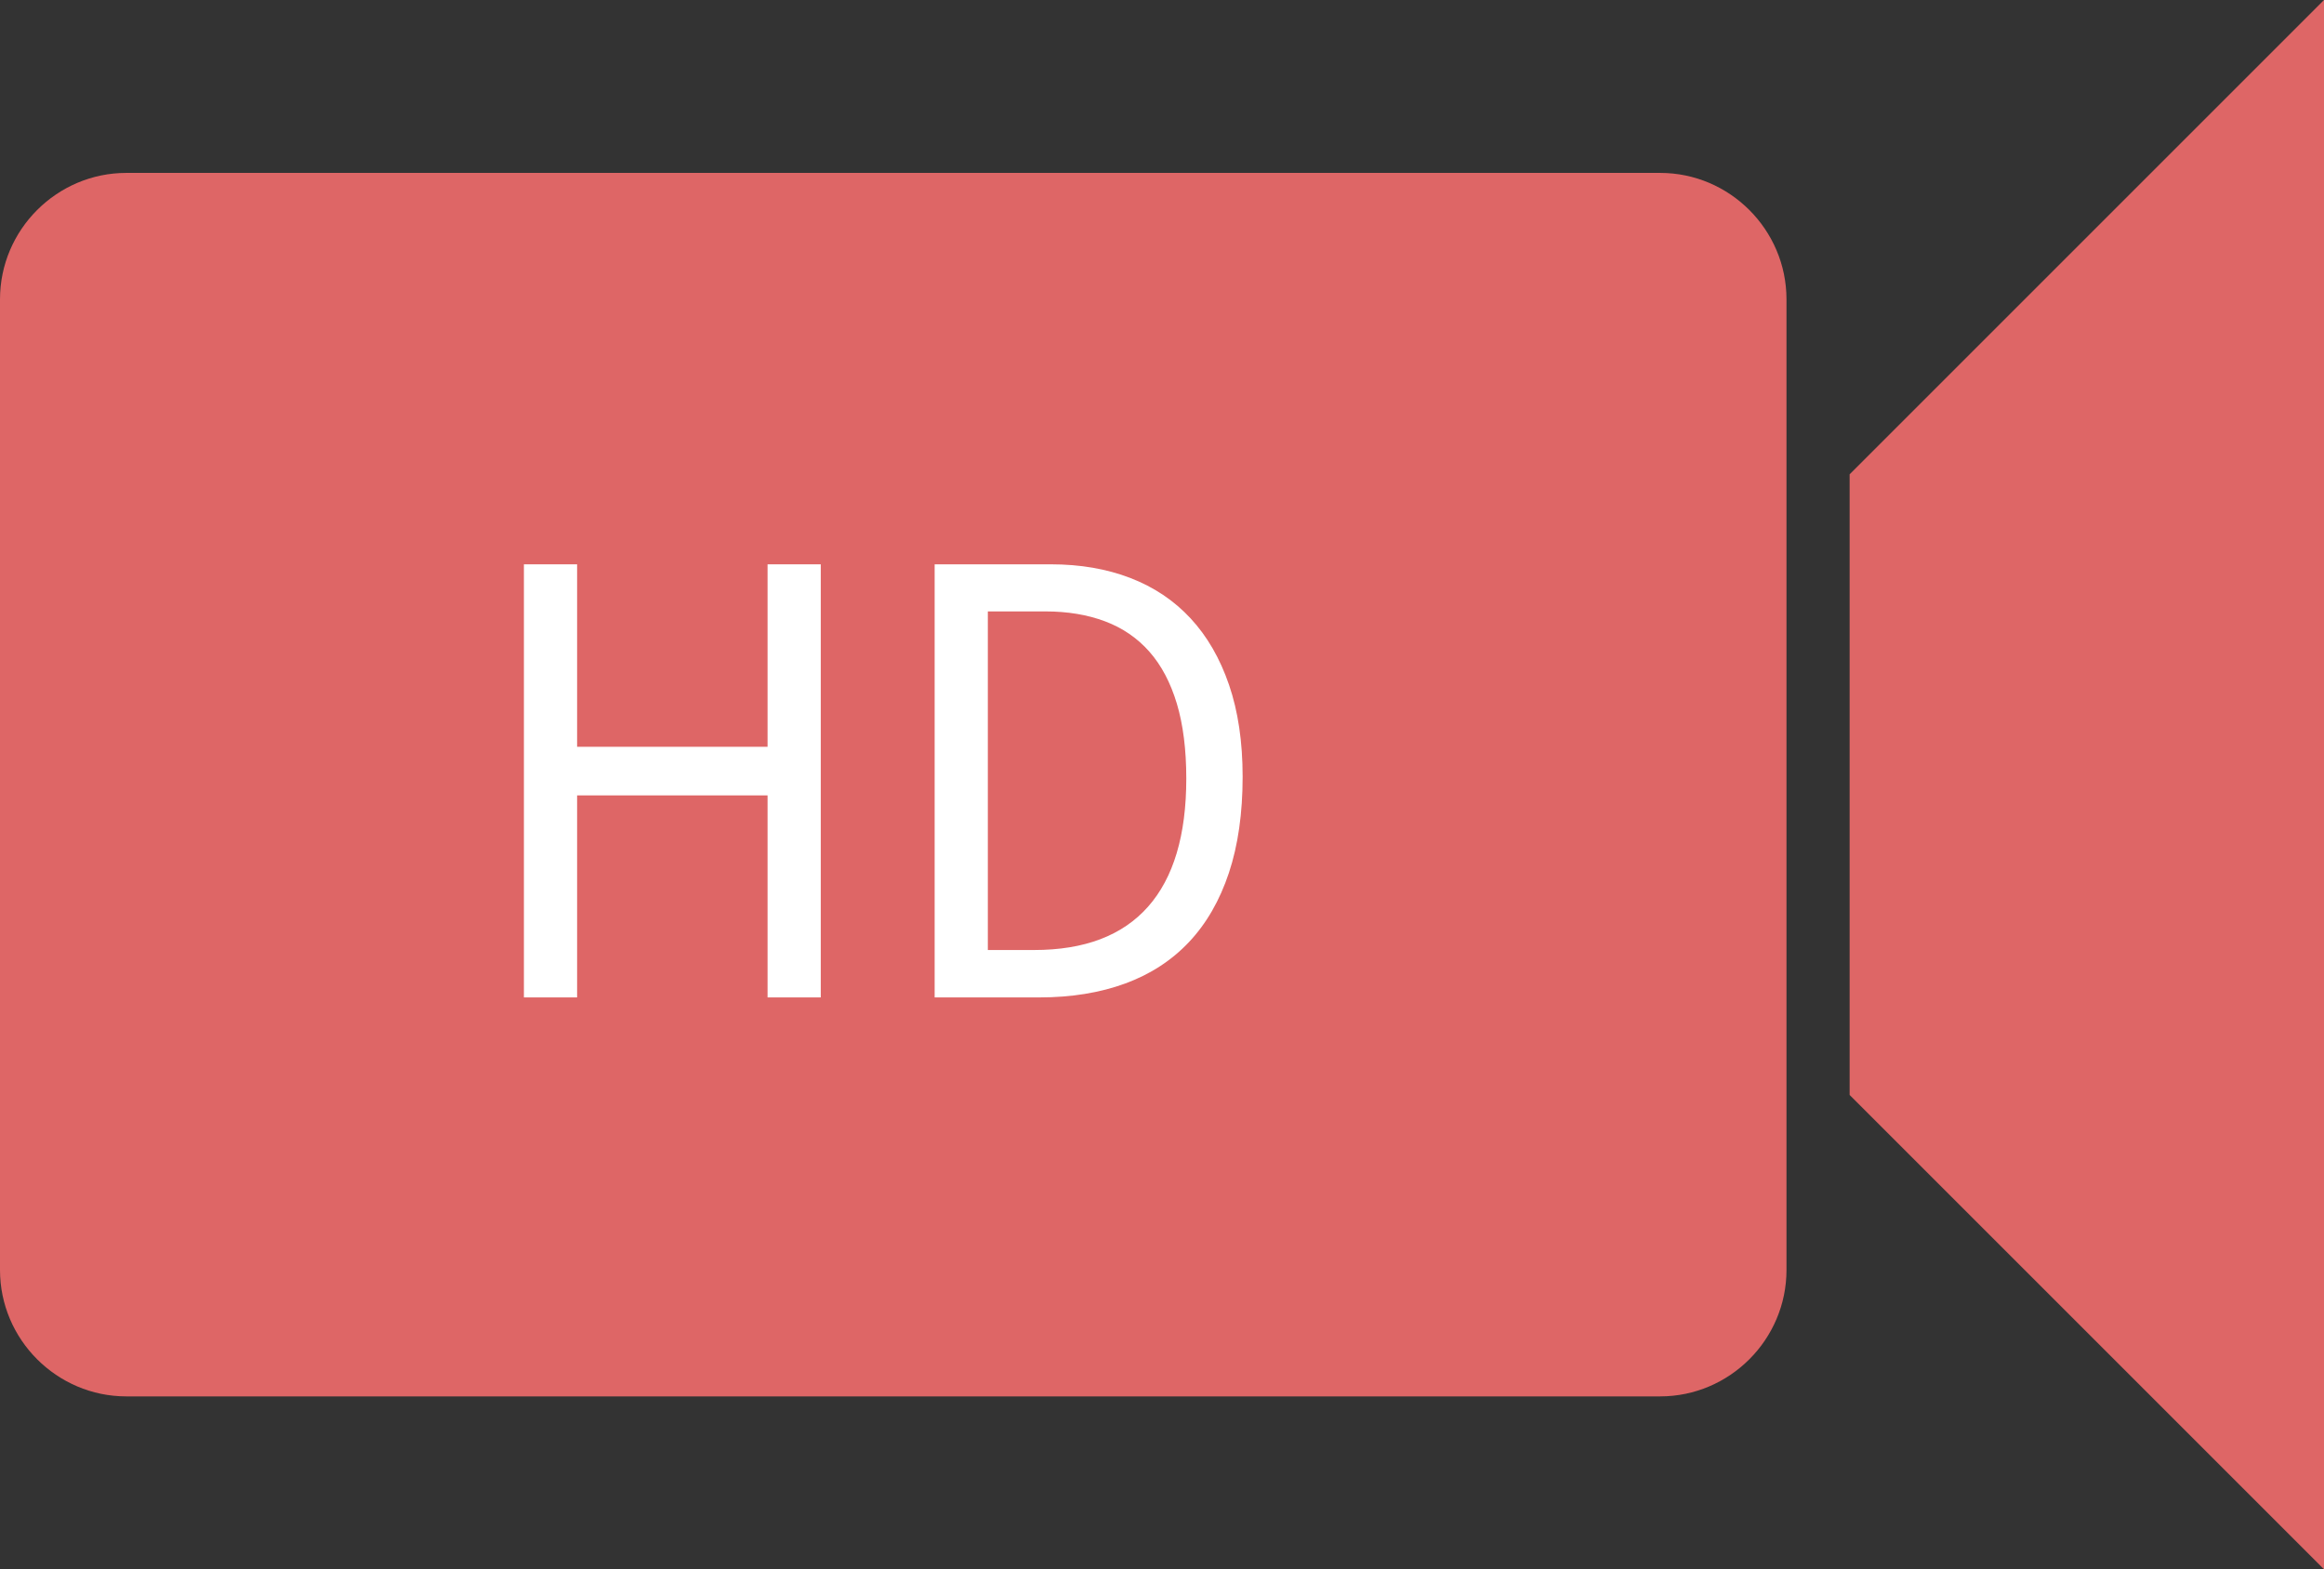 <!-- Generator: Adobe Illustrator 19.0.0, SVG Export Plug-In  -->
<svg version="1.1"
	 xmlns="http://www.w3.org/2000/svg" xmlns:xlink="http://www.w3.org/1999/xlink" xmlns:a="http://ns.adobe.com/AdobeSVGViewerExtensions/3.0/"
	 x="0px" y="0px" width="79.939px" height="53.984px" viewBox="0 0 79.939 53.984"
	 style="enable-background:new 0 0 79.939 53.984;" xml:space="preserve">
<rect x="0" y="0" width="79.939" height="53.984" fill="#333333" stroke="none"/>
<style type="text/css">
	.st0{fill:#DE6666;}
	.st1{fill:#FFFFFF;}
</style>
<defs>
</defs>
<g>
	<polygon class="st0" points="79.939,0 63.622,16.317 63.622,37.667 79.939,53.984 	"/>
	<path class="st0" d="M57.103,5.948H4.347C1.956,5.948,0,7.904,0,10.296v33.393c0,2.391,1.956,4.348,4.347,4.348h52.756
		c2.391,0,4.347-1.957,4.347-4.348v-6.021v-21.35v-6.021C61.45,7.904,59.494,5.948,57.103,5.948z"/>
	<g>
		<path class="st1" d="M28.232,34.312h-1.83v-6.95h-6.551v6.95h-1.83V19.413h1.83v6.277h6.551v-6.277h1.83V34.312z"/>
		<path class="st1" d="M42.743,26.72c0,1.257-0.158,2.36-0.472,3.307c-0.315,0.947-0.771,1.74-1.367,2.374
			c-0.597,0.635-1.33,1.113-2.199,1.432c-0.869,0.319-1.855,0.479-2.956,0.479h-3.6V19.413h4.003c1.004,0,1.912,0.156,2.726,0.469
			c0.813,0.313,1.505,0.776,2.075,1.391c0.571,0.615,1.011,1.377,1.323,2.288C42.587,24.471,42.743,25.524,42.743,26.72z
			 M40.805,26.781c0-0.991-0.108-1.849-0.324-2.573c-0.217-0.723-0.531-1.32-0.945-1.789c-0.413-0.469-0.921-0.817-1.524-1.044
			c-0.604-0.228-1.289-0.342-2.056-0.342h-1.977v11.648h1.594c1.731,0,3.036-0.496,3.915-1.488
			C40.366,30.202,40.805,28.731,40.805,26.781z"/>
	</g>
</g>
</svg>